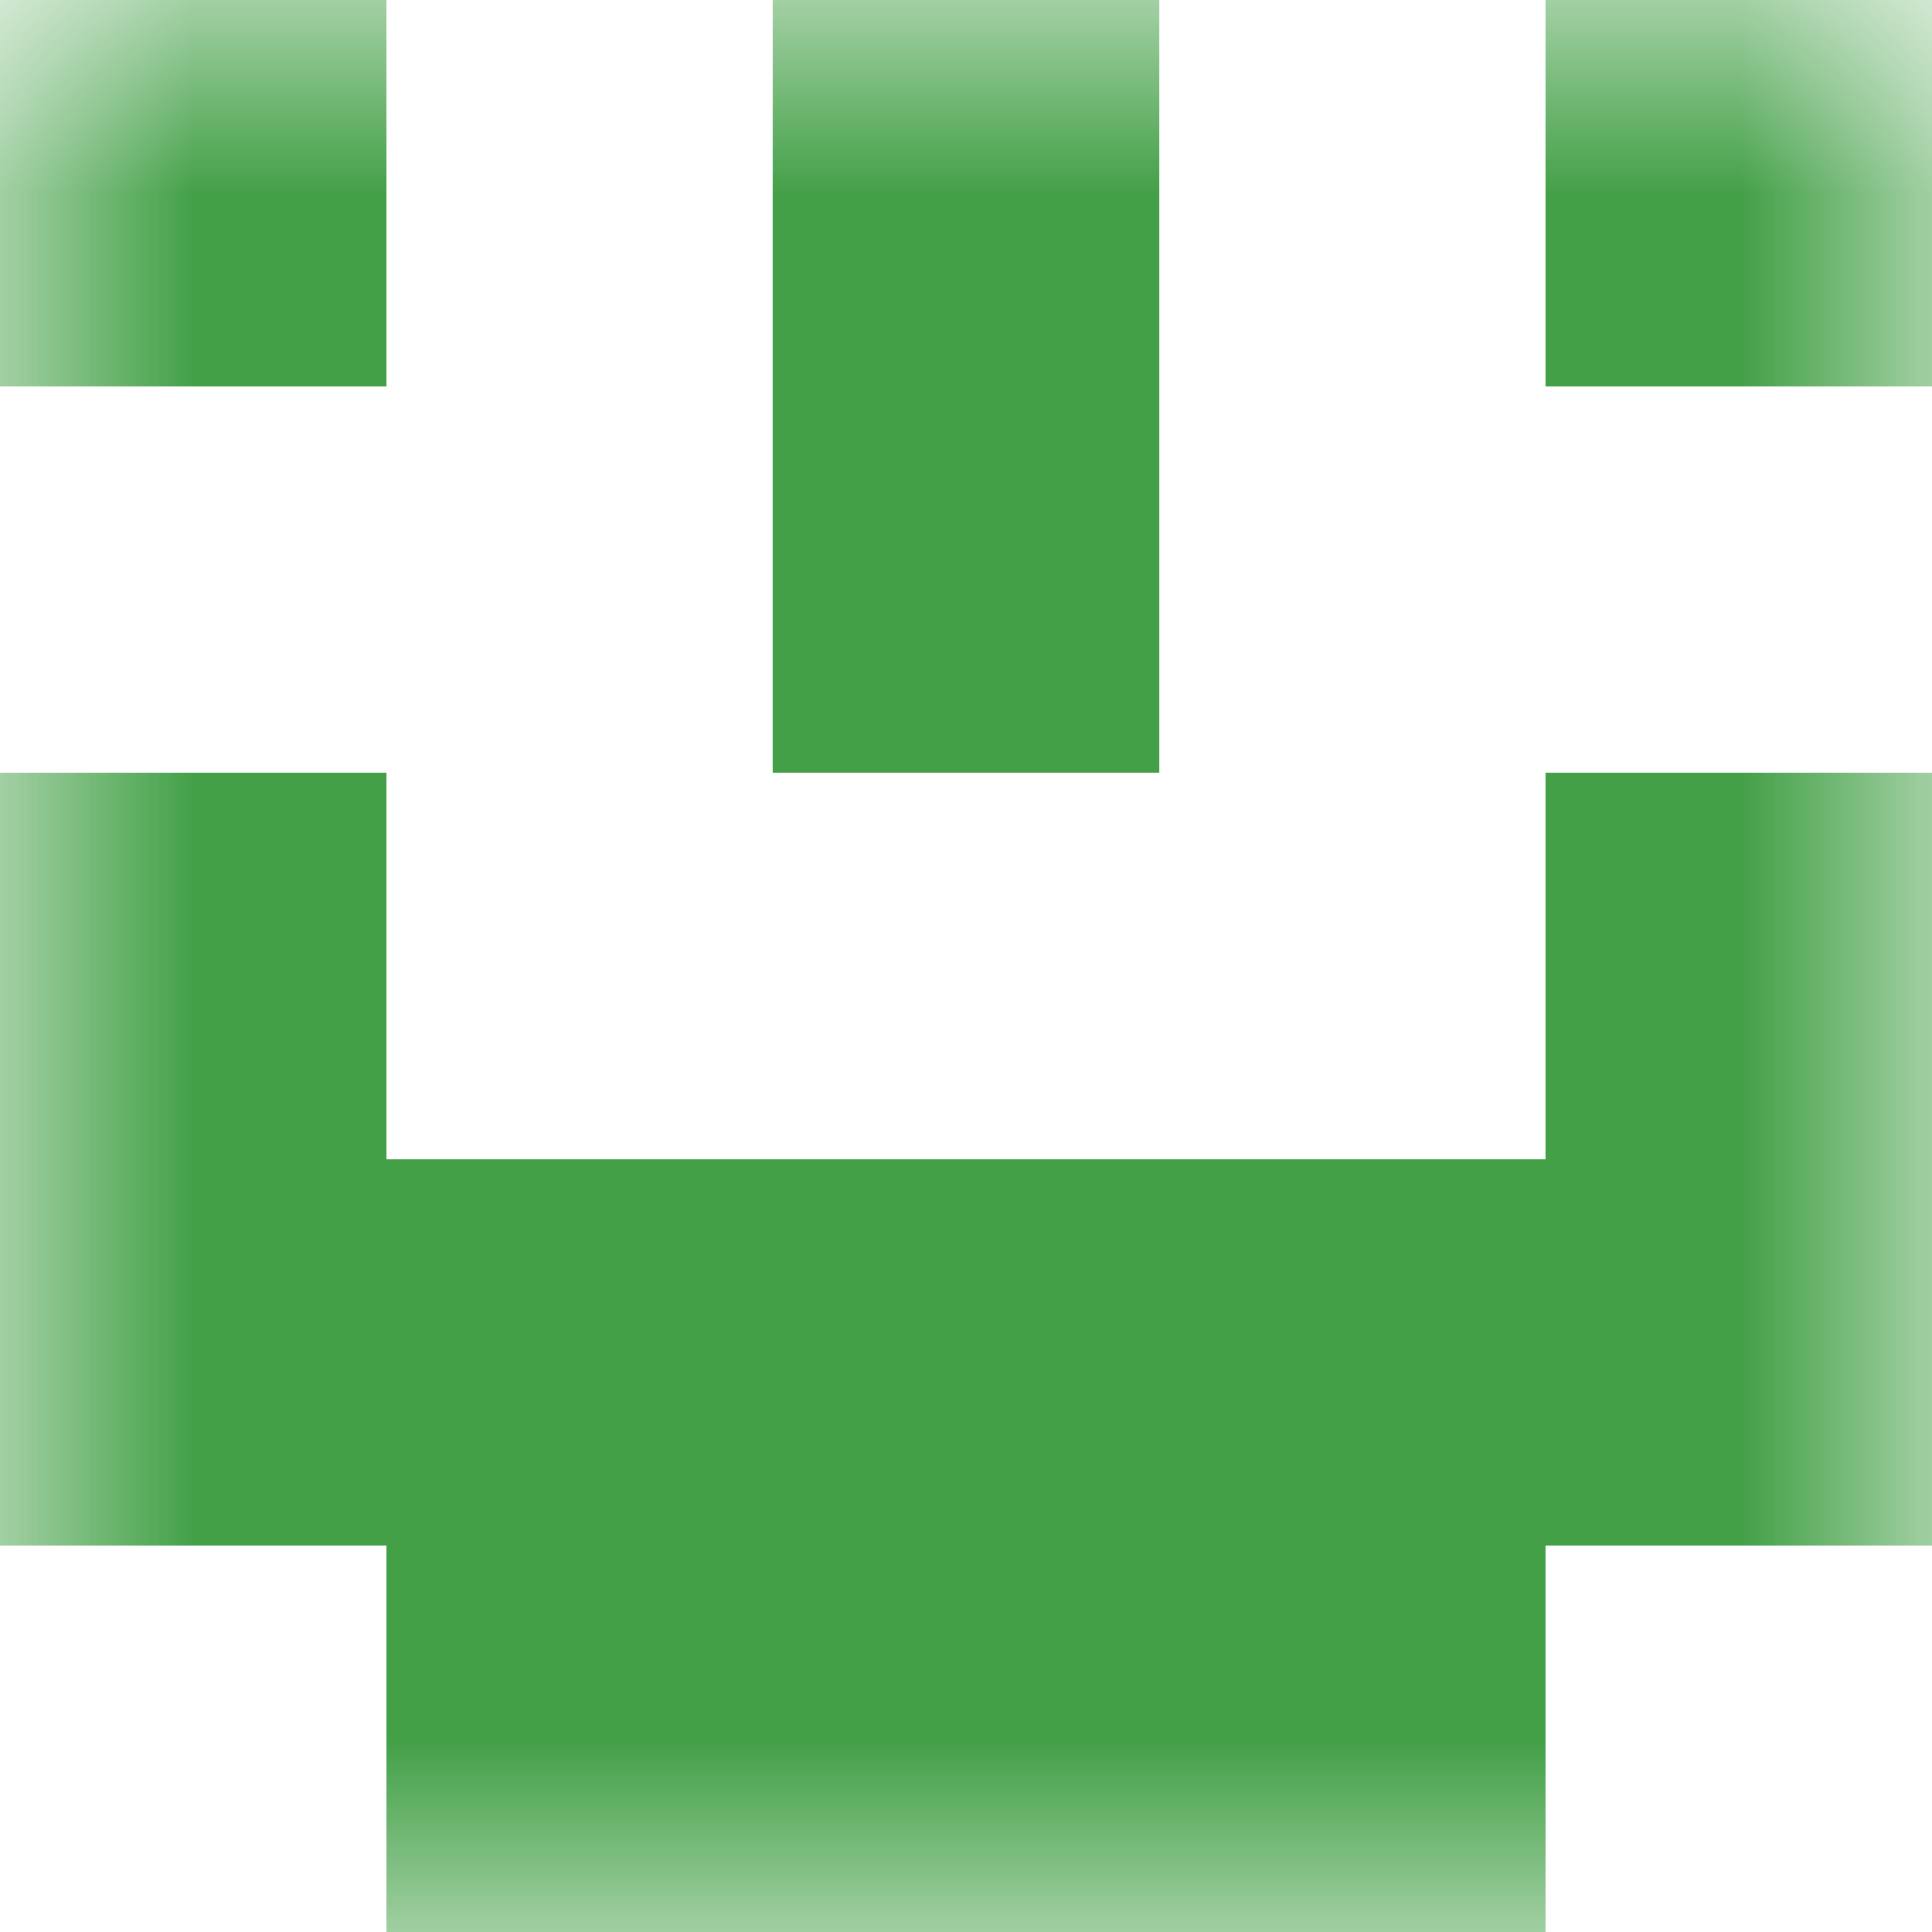 <svg xmlns="http://www.w3.org/2000/svg" viewBox="0 0 5 5" fill="none" shape-rendering="crispEdges"><mask id="viewboxMask"><rect width="5" height="5" rx="0" ry="0" x="0" y="0" fill="#fff" /></mask><g mask="url(#viewboxMask)"><path d="M0 0h1v1H0V0ZM4 0h1v1H4V0ZM3 0H2v1h1V0Z" fill="#43a047"/><path fill="#43a047" d="M2 1h1v1H2z"/><path d="M1 2H0v1h1V2ZM5 2H4v1h1V2Z" fill="#43a047"/><path fill="#43a047" d="M0 3h5v1H0z"/><path fill="#43a047" d="M1 4h3v1H1z"/></g></svg>